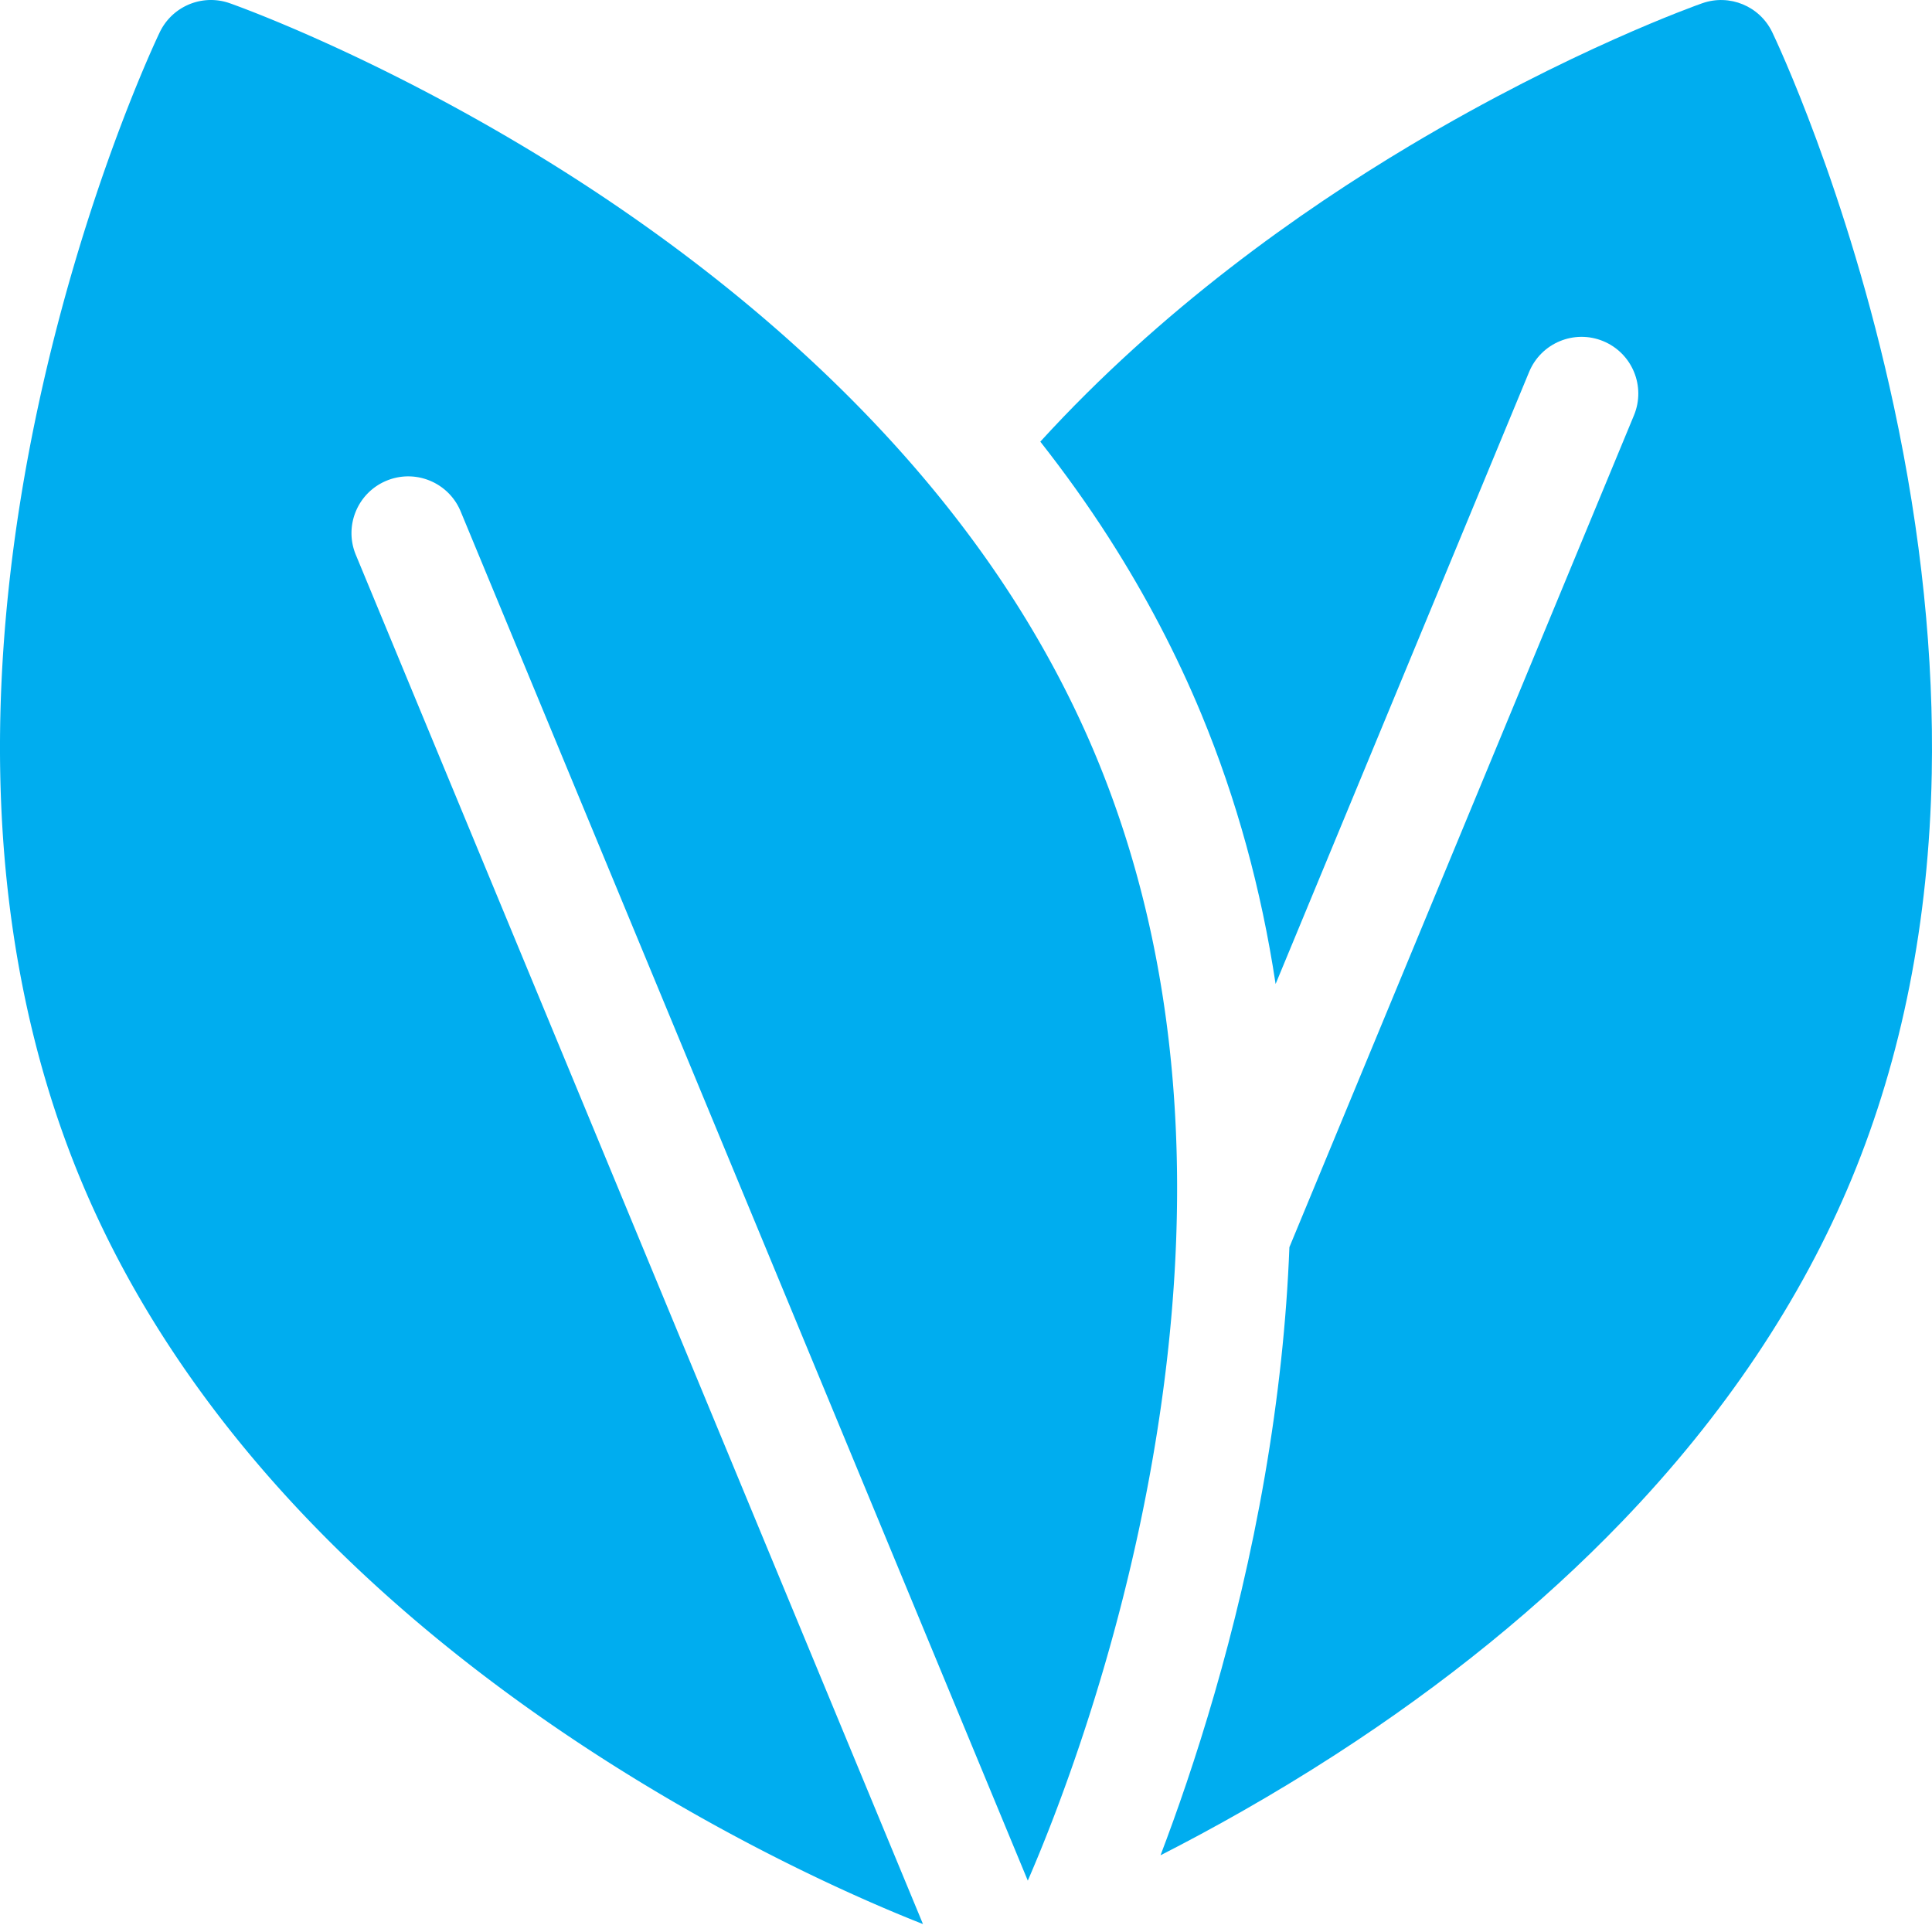 <svg xml:space="preserve" style="enable-background:new 0 0 512 512" viewBox="0 0 512.002 512" y="0" x="0" height="512" width="512" xmlns:xlink="http://www.w3.org/1999/xlink" version="1.1" xmlns="http://www.w3.org/2000/svg"><g><path data-original="#000000" opacity="1" fill="#00adef" d="M501.89 107.64c-12.32-57.3-31.421-97.43-32.23-99.109-3.316-6.91-11.3-10.215-18.531-7.676-1.41.493-35.074 12.43-77.48 37.735-28.856 17.219-65.887 43.305-97.954 78.45 6.399 8.144 12.52 16.663 18.239 25.593l.058.094c9.617 15.027 17.824 30.695 24.403 46.574 9.3 22.449 15.847 46.312 19.656 71.469l67.191-162.22c3.18-7.671 11.973-11.312 19.645-8.136 7.672 3.18 11.312 11.973 8.136 19.645l-91.316 220.457c-.758 19.632-2.93 39.882-6.527 60.718-7.285 42.18-19 77.801-27.625 100.434 13.73-7 29.59-15.84 46.3-26.637 29.016-18.746 54.583-39.535 75.993-61.785 27.066-28.133 47.547-58.707 60.875-90.879 13.324-32.168 20.46-68.27 21.215-107.3.593-30.876-2.79-63.653-10.047-97.426zm0 0"></path><path data-original="#000000" opacity="1" fill="#00adef" d="M290.613 200.809c-5.898-14.246-13.285-28.336-21.949-41.88-.004-.007-.012-.015-.016-.023-36.43-56.922-90.96-96.844-130.293-120.316C95.95 13.285 62.29 1.348 60.875.852A14.948 14.948 0 0 0 55.898 0a15.041 15.041 0 0 0-13.554 8.527c-.809 1.68-19.907 41.809-32.23 99.11C2.851 141.41-.528 174.19.065 205.067c.754 39.027 7.891 75.128 21.22 107.3 13.323 32.168 33.804 62.746 60.87 90.875 21.41 22.254 46.98 43.043 75.996 61.79 38.606 24.94 72.688 39.468 86.45 44.87L94.297 147.035c-3.18-7.672.465-16.469 8.137-19.644s16.464.464 19.644 8.136l150.3 362.86c7.024-16.145 23.888-58.508 33.173-112.27 12.07-69.89 7.047-132.234-14.938-185.308zm0 0"></path></g></svg>
